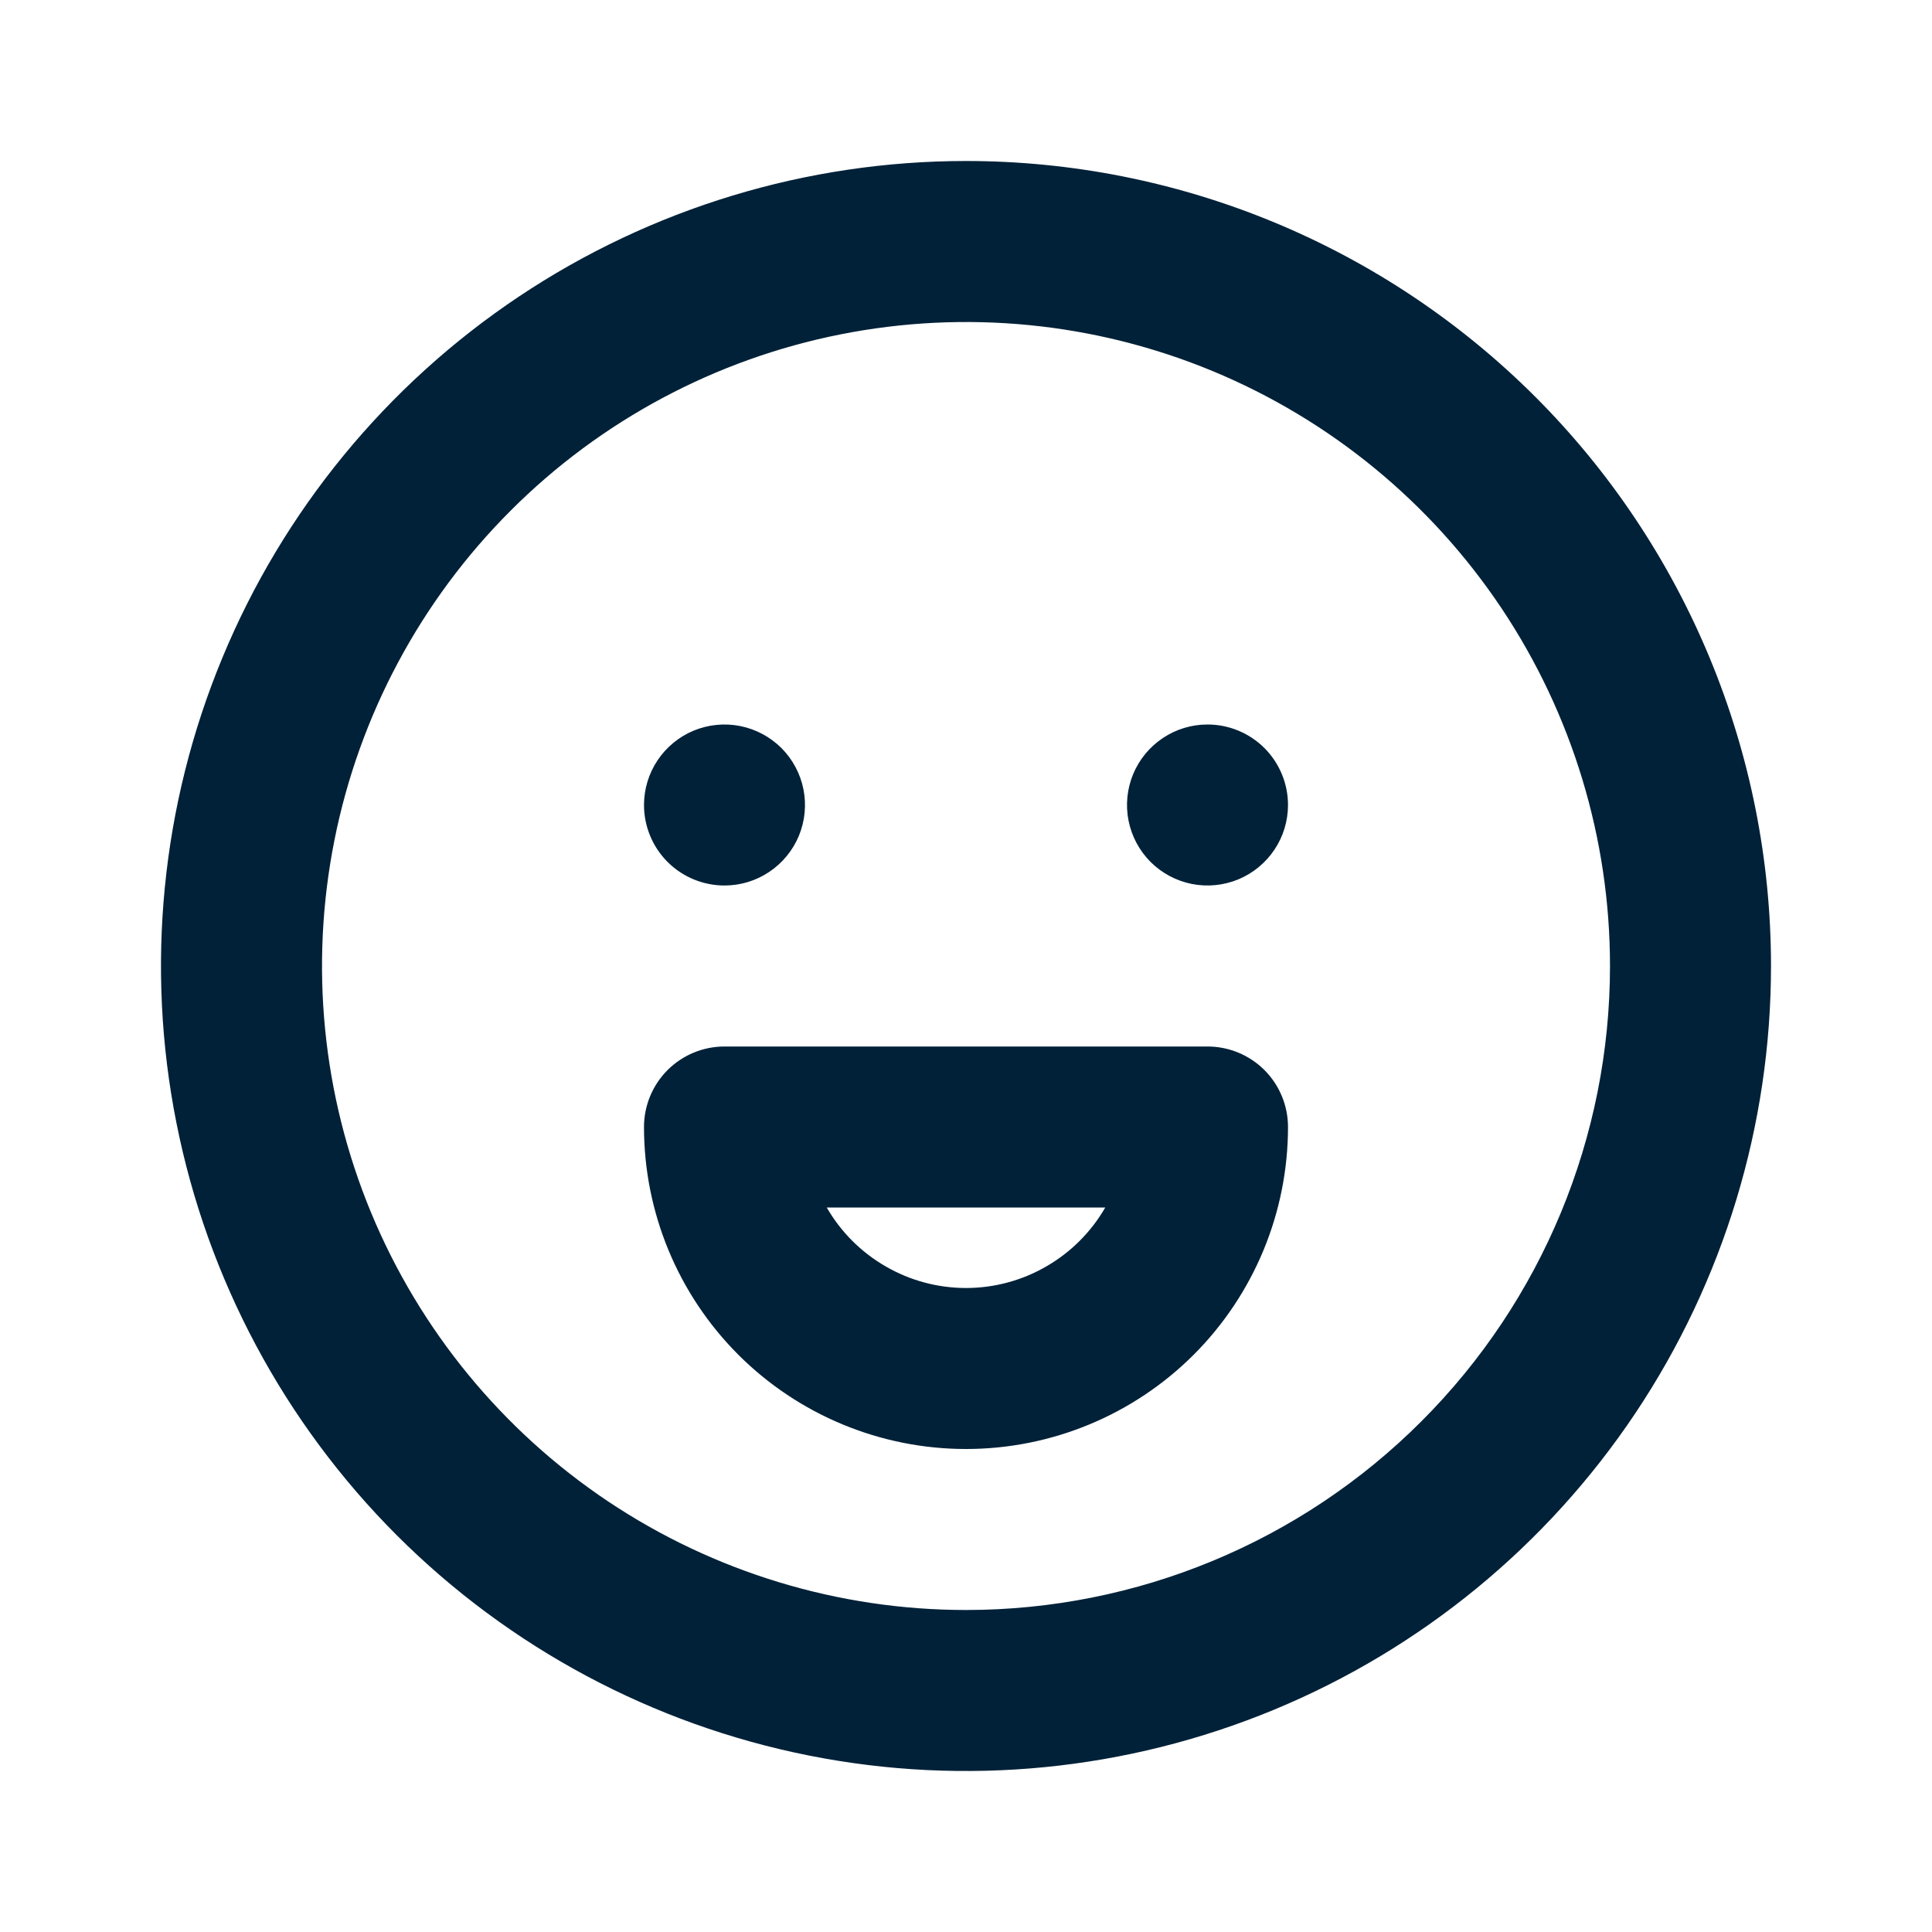<svg width="36" height="36" viewBox="0 0 36 36" fill="none" xmlns="http://www.w3.org/2000/svg">
<path d="M13.5 16.5C13.797 16.5 14.087 16.412 14.333 16.247C14.58 16.082 14.772 15.848 14.886 15.574C14.999 15.3 15.029 14.998 14.971 14.707C14.913 14.416 14.77 14.149 14.561 13.939C14.351 13.73 14.084 13.587 13.793 13.529C13.502 13.471 13.2 13.501 12.926 13.614C12.652 13.728 12.418 13.92 12.253 14.167C12.088 14.413 12 14.703 12 15C12 15.398 12.158 15.779 12.439 16.061C12.721 16.342 13.102 16.5 13.5 16.5ZM18 3C15.033 3 12.133 3.88 9.666 5.528C7.2 7.176 5.277 9.519 4.142 12.26C3.006 15.001 2.709 18.017 3.288 20.926C3.867 23.836 5.296 26.509 7.393 28.607C9.491 30.704 12.164 32.133 15.074 32.712C17.983 33.291 20.999 32.993 23.74 31.858C26.481 30.723 28.824 28.8 30.472 26.334C32.12 23.867 33 20.967 33 18C33 16.03 32.612 14.08 31.858 12.26C31.104 10.44 30 8.786 28.607 7.393C27.214 6.001 25.56 4.896 23.74 4.142C21.92 3.388 19.97 3 18 3V3ZM18 30C15.627 30 13.307 29.296 11.333 27.978C9.36 26.659 7.822 24.785 6.913 22.592C6.005 20.399 5.768 17.987 6.231 15.659C6.694 13.331 7.837 11.193 9.515 9.515C11.193 7.836 13.331 6.694 15.659 6.231C17.987 5.768 20.399 6.005 22.592 6.913C24.785 7.822 26.659 9.36 27.978 11.333C29.296 13.306 30 15.627 30 18C30 21.183 28.736 24.235 26.485 26.485C24.235 28.736 21.183 30 18 30V30ZM22.5 19.5H13.5C13.102 19.5 12.721 19.658 12.439 19.939C12.158 20.221 12 20.602 12 21C12 22.591 12.632 24.117 13.757 25.243C14.883 26.368 16.409 27 18 27C19.591 27 21.117 26.368 22.243 25.243C23.368 24.117 24 22.591 24 21C24 20.602 23.842 20.221 23.561 19.939C23.279 19.658 22.898 19.5 22.5 19.5ZM18 24C17.474 24 16.957 23.861 16.502 23.597C16.046 23.334 15.668 22.956 15.405 22.5H20.595C20.332 22.956 19.954 23.334 19.498 23.597C19.043 23.861 18.526 24 18 24ZM22.5 13.5C22.203 13.5 21.913 13.588 21.667 13.753C21.42 13.918 21.228 14.152 21.114 14.426C21.001 14.7 20.971 15.002 21.029 15.293C21.087 15.584 21.23 15.851 21.439 16.061C21.649 16.27 21.916 16.413 22.207 16.471C22.498 16.529 22.8 16.499 23.074 16.386C23.348 16.272 23.582 16.08 23.747 15.833C23.912 15.587 24 15.297 24 15C24 14.602 23.842 14.221 23.561 13.939C23.279 13.658 22.898 13.5 22.5 13.5Z" fill="#002138"/>
</svg>
